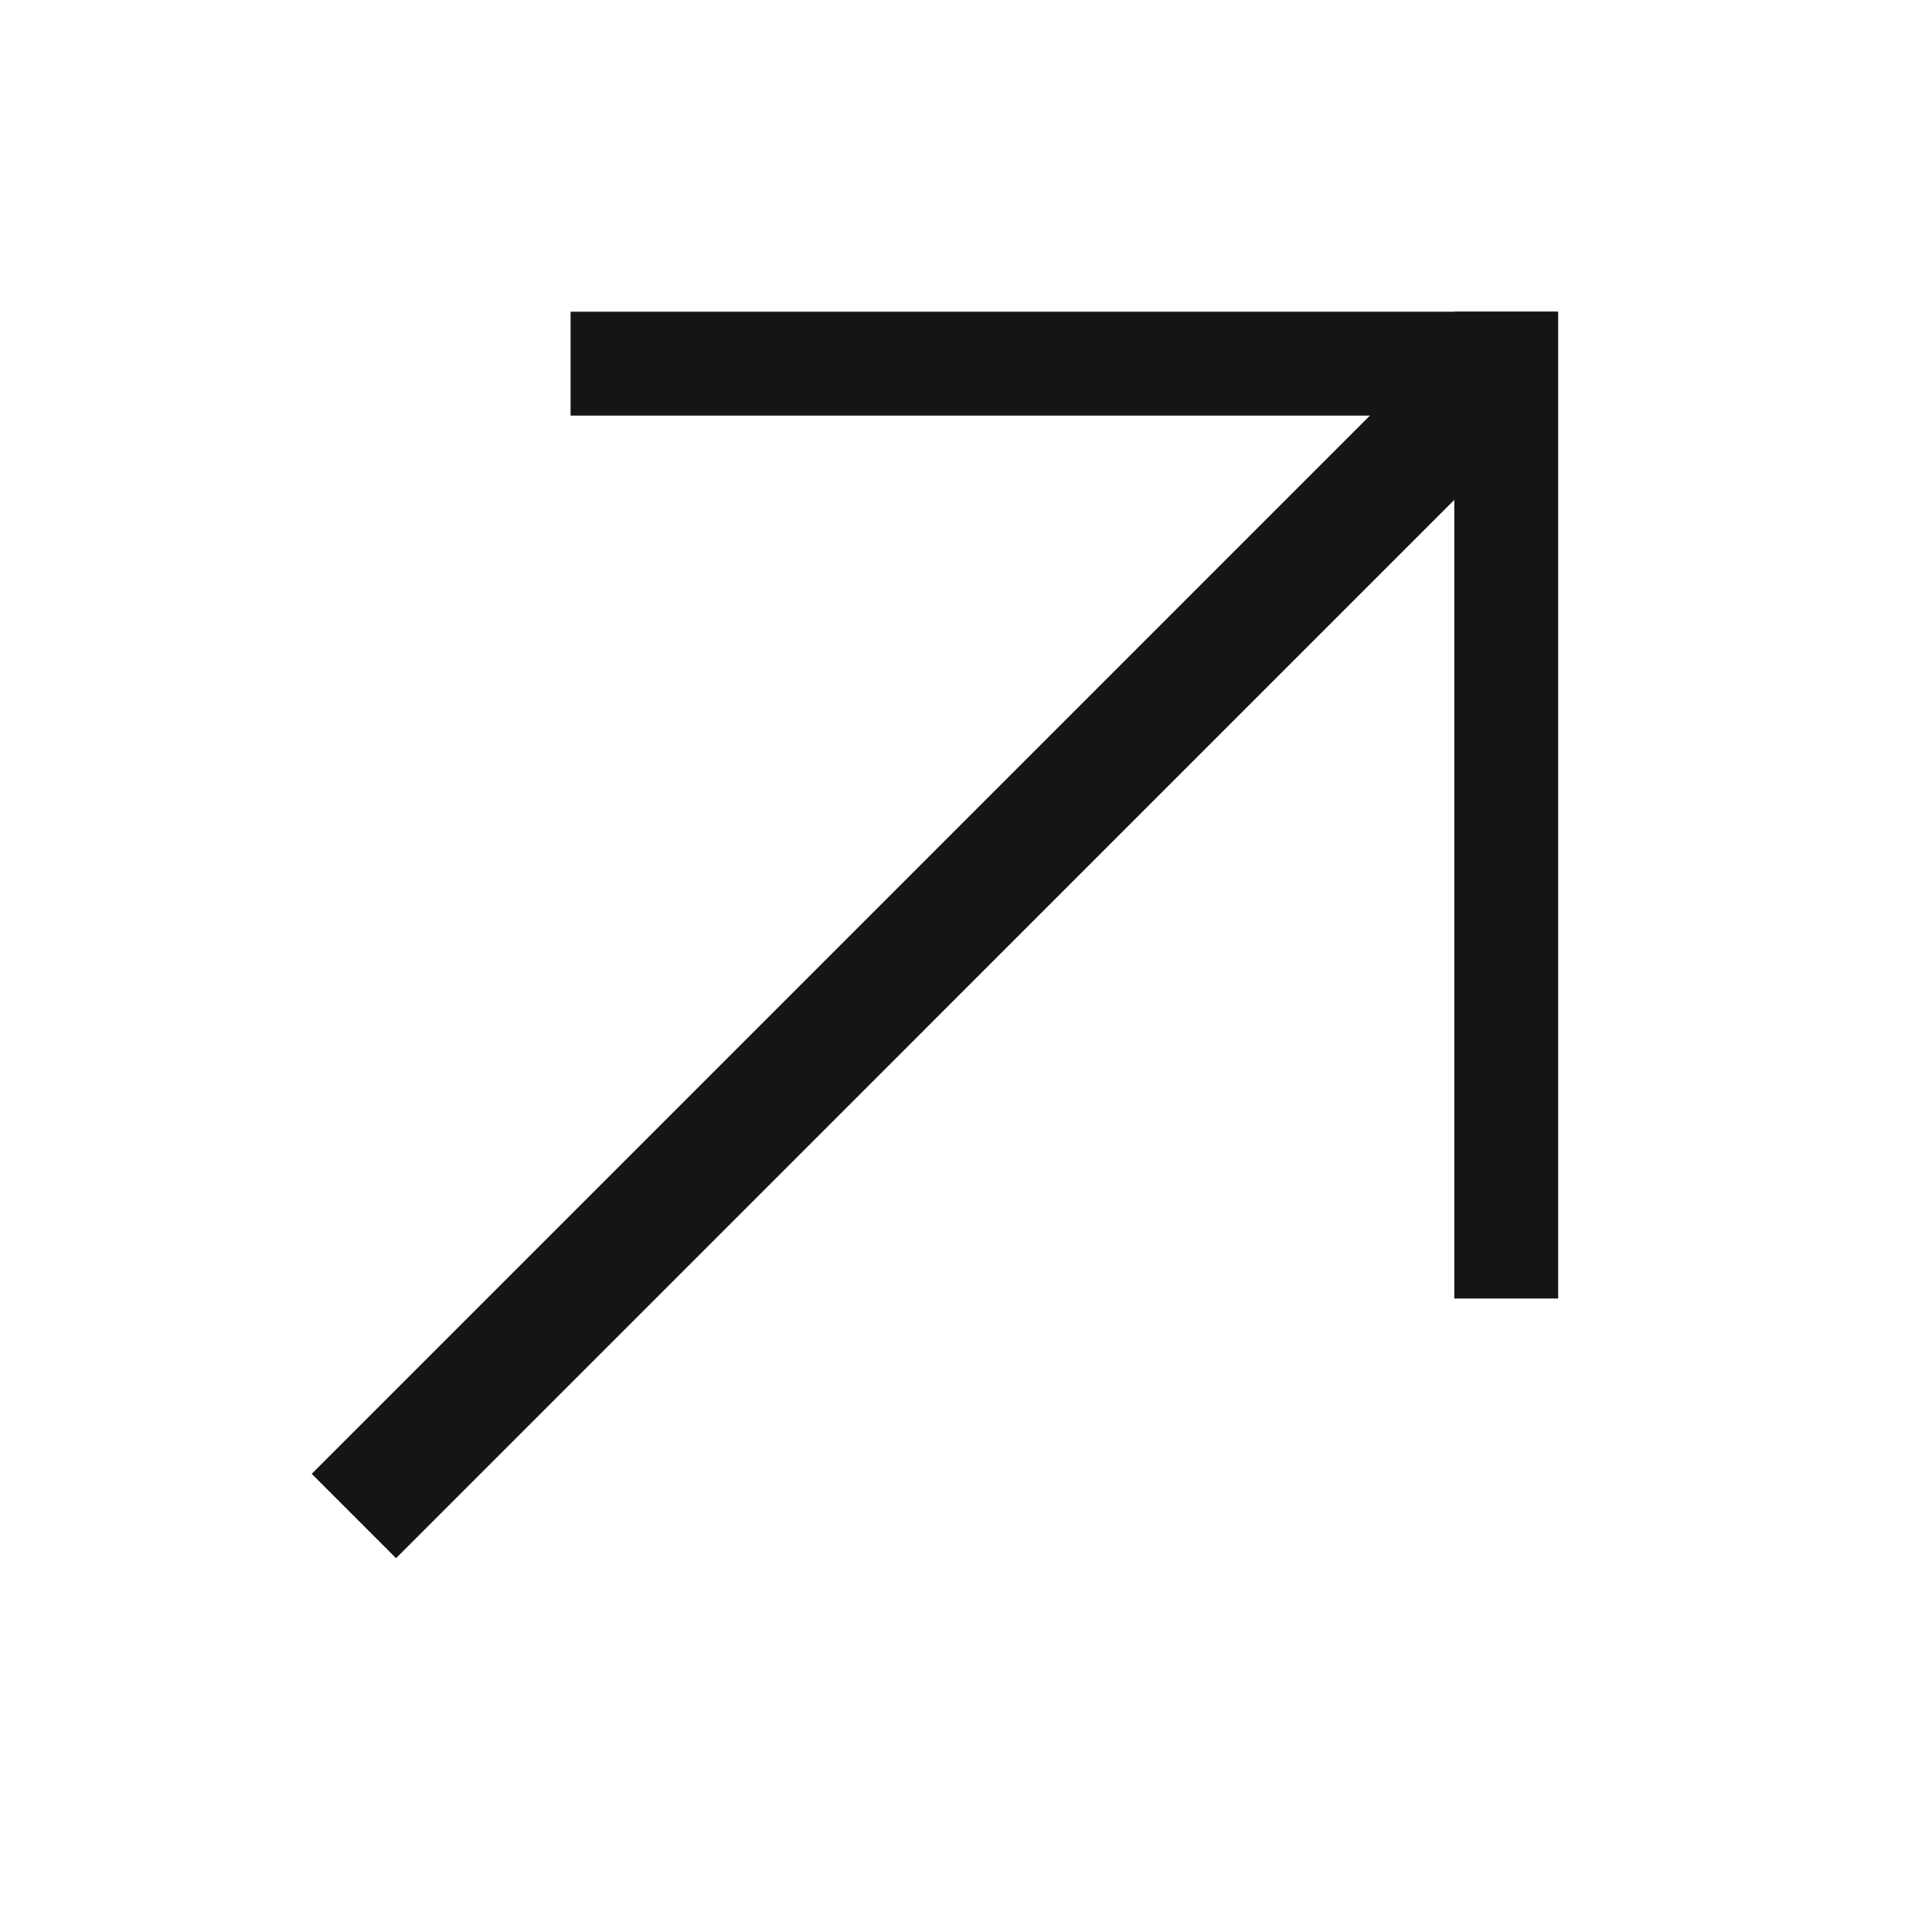 <svg width="69" height="69" viewBox="0 0 69 69" fill="none" xmlns="http://www.w3.org/2000/svg">
<path d="M20.378 11.133L55.62 11.133V14.843L20.378 14.843V11.133Z" fill="#151515"/>
<path d="M51.939 46.376L51.939 11.133L55.649 11.133L55.649 46.376H51.939Z" fill="#151515"/>
<path d="M11.133 52.637L52.066 11.702L55.078 14.714L14.145 55.649L11.133 52.637Z" fill="#151515"/>
</svg>
